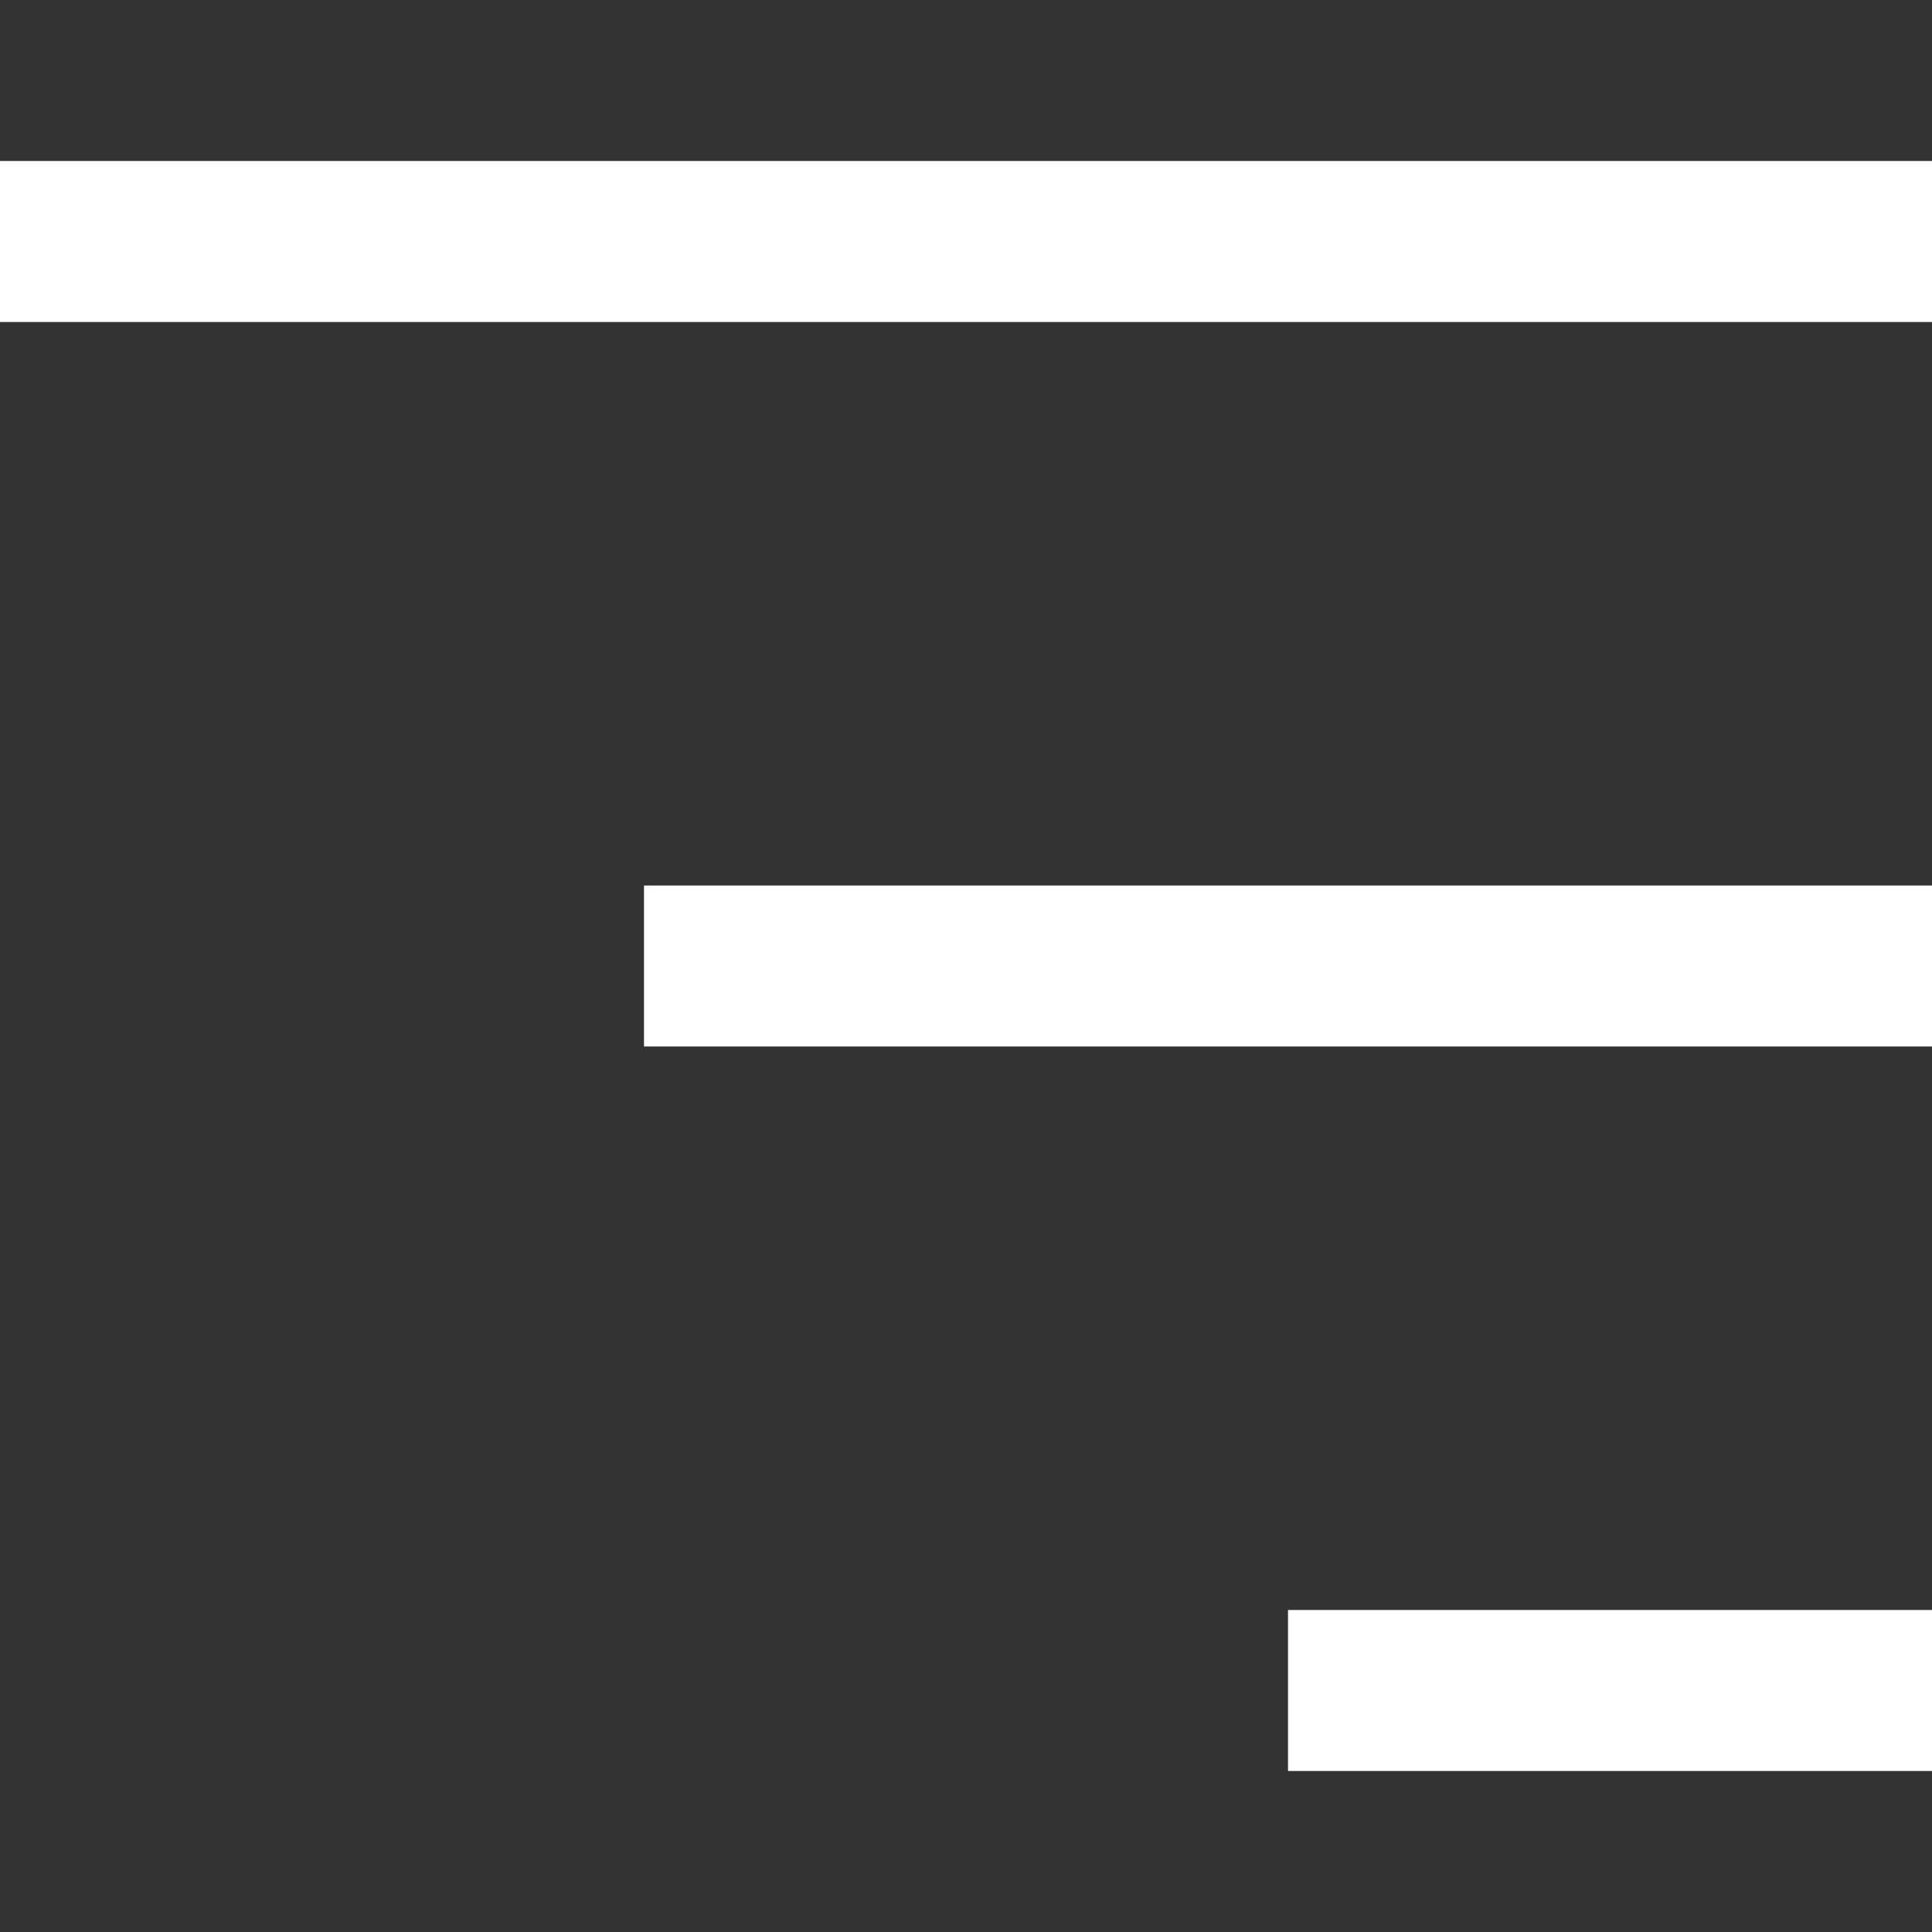 <svg width="24" height="24" viewBox="0 0 24 24" fill="none" xmlns="http://www.w3.org/2000/svg">
<rect x="0" y="0" width="24" height="24" fill="#333333" stroke="none"/>
<g clip-path="url(#clip0_105_2427)">
<path d="M0 2V4H24V2H0ZM24 22H16V20H24V22ZM24 13H8V11H24V13Z" fill="white"/>
</g>
<defs>
<clipPath id="clip0_105_2427">
<rect width="24" height="24" fill="white" transform="matrix(-1 0 0 1 24 0)"/>
</clipPath>
</defs>
</svg>
